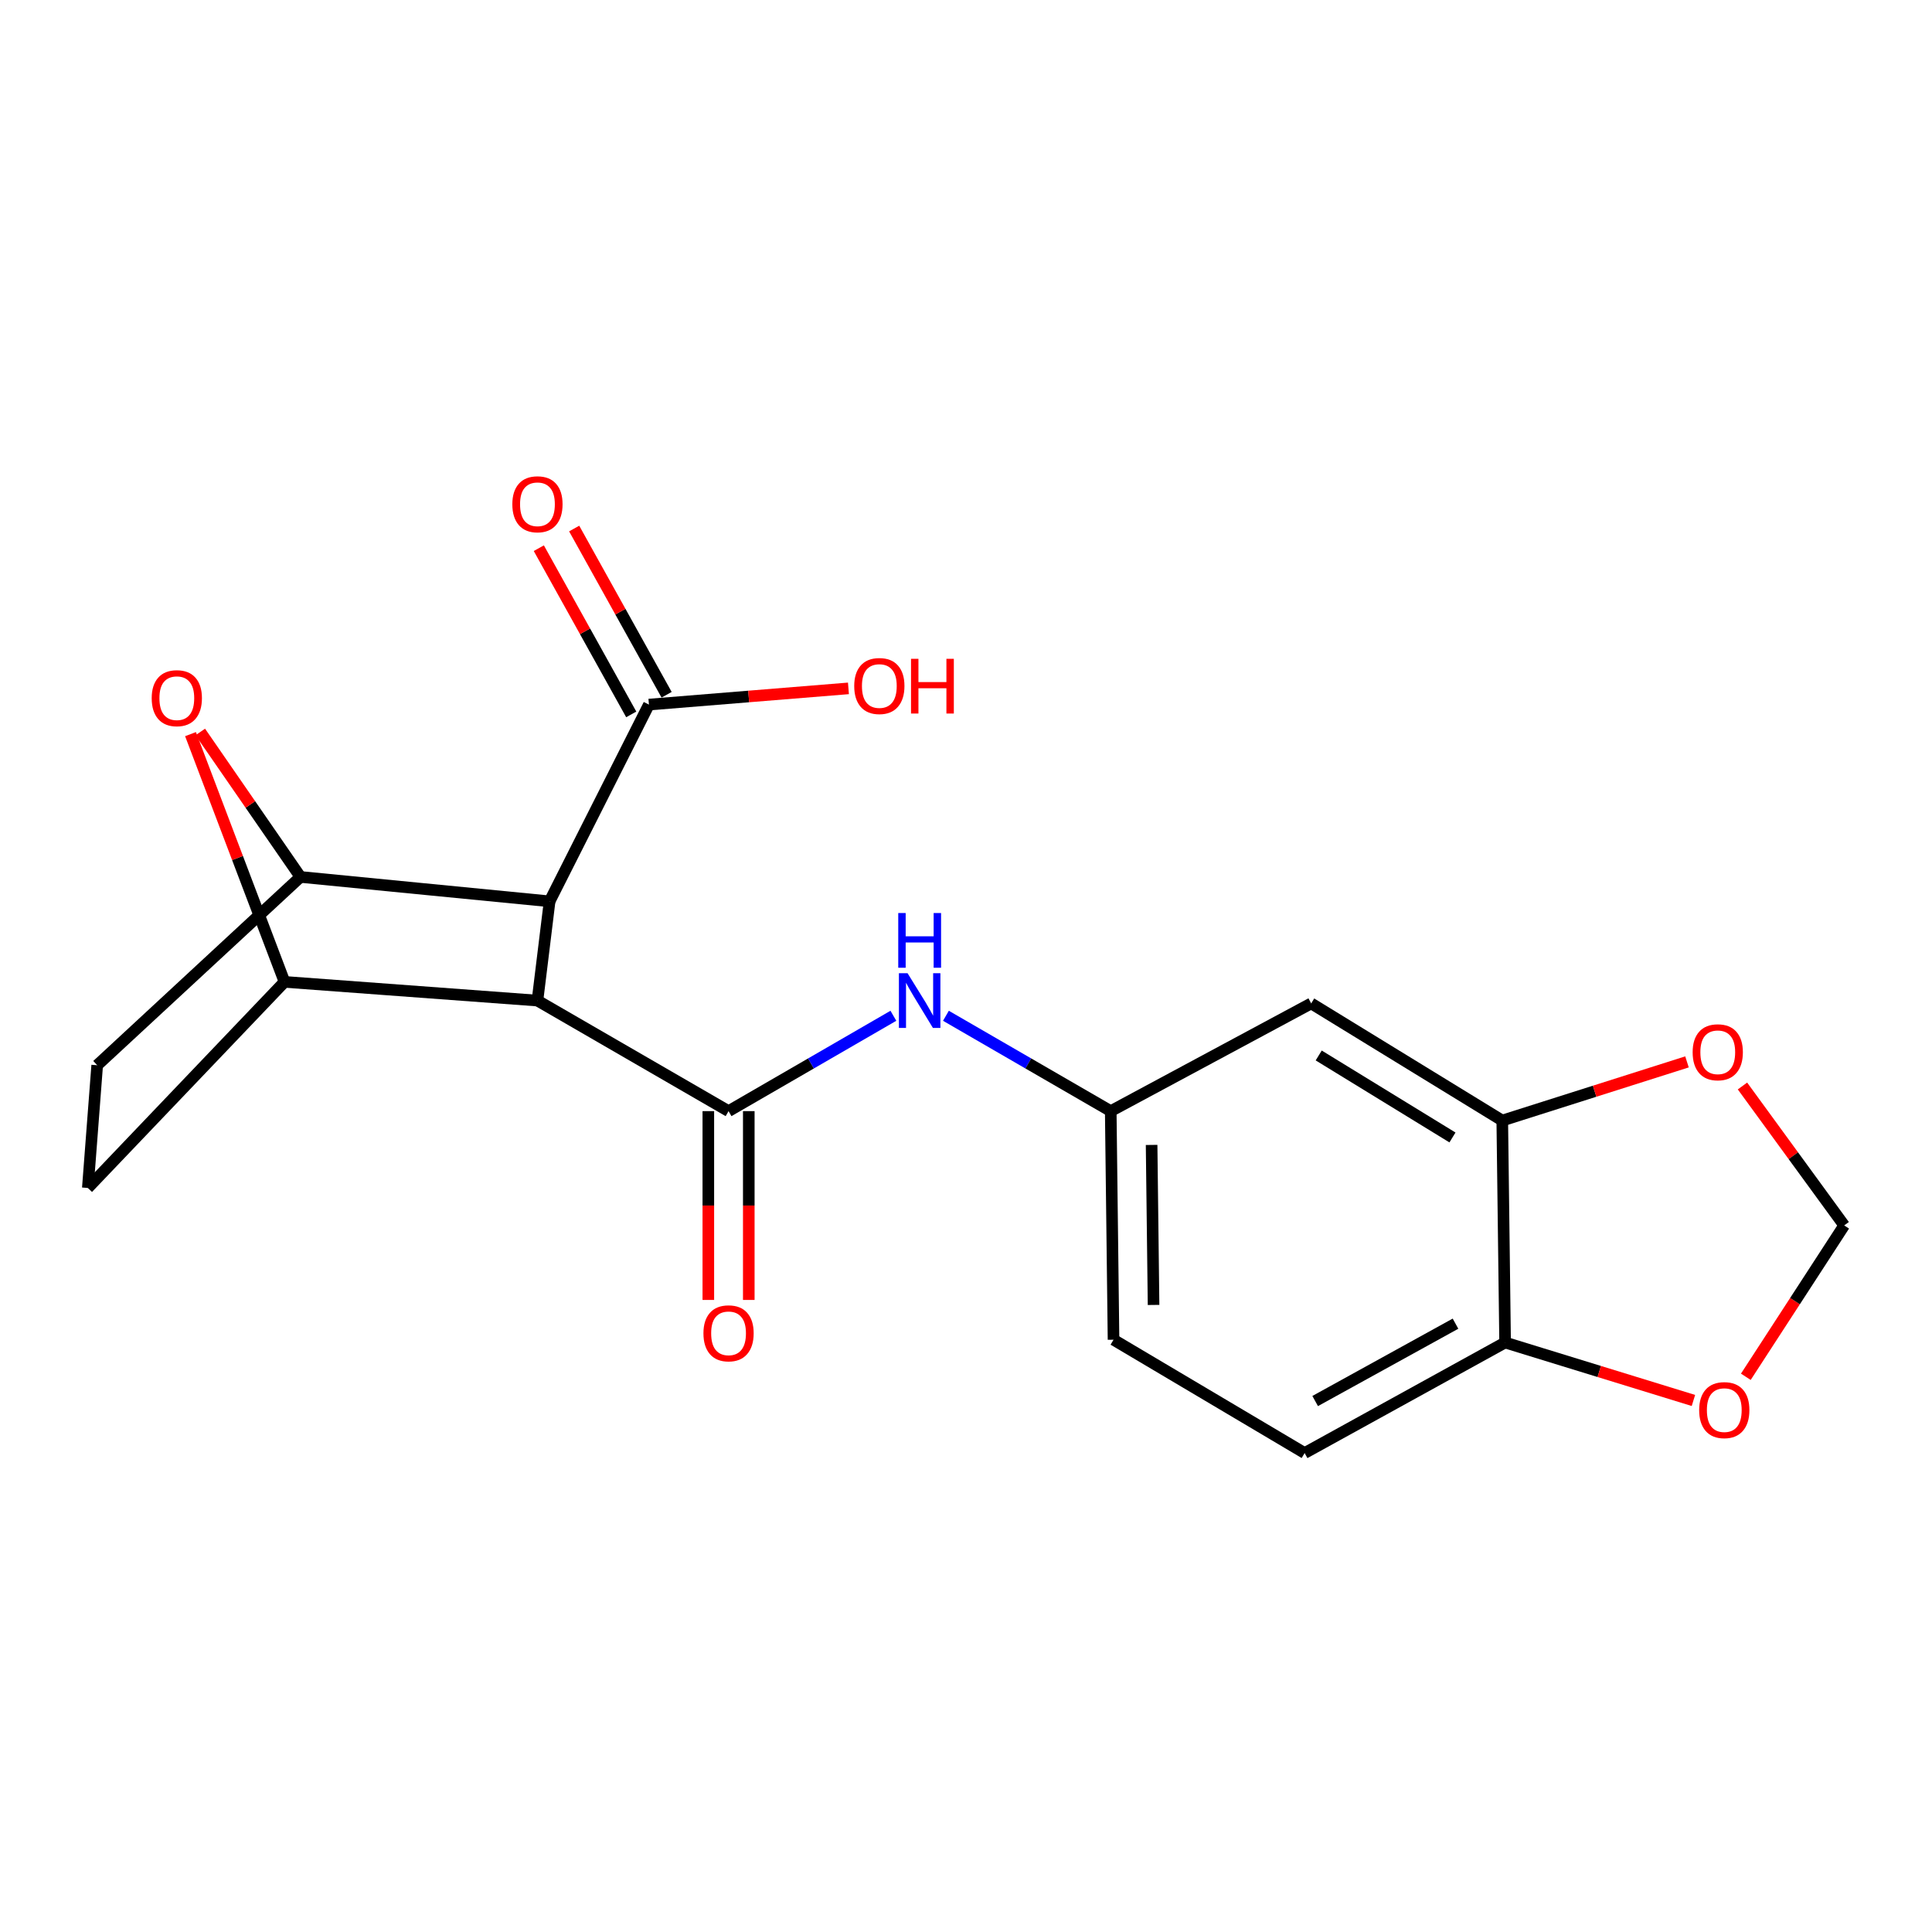 <?xml version='1.0' encoding='iso-8859-1'?>
<svg version='1.1' baseProfile='full'
              xmlns='http://www.w3.org/2000/svg'
                      xmlns:rdkit='http://www.rdkit.org/xml'
                      xmlns:xlink='http://www.w3.org/1999/xlink'
                  xml:space='preserve'
width='1000px' height='1000px' viewBox='0 0 1000 1000'>
<!-- END OF HEADER -->
<rect style='opacity:1.0;fill:#FFFFFF;stroke:none' width='1000' height='1000' x='0' y='0'> </rect>
<path class='bond-0' d='M 278.183,517.898 L 284.477,466.527' style='fill:none;fill-rule:evenodd;stroke:#000000;stroke-width:6px;stroke-linecap:butt;stroke-linejoin:miter;stroke-opacity:1' />
<path class='bond-1' d='M 278.183,517.898 L 377.098,575.12' style='fill:none;fill-rule:evenodd;stroke:#000000;stroke-width:6px;stroke-linecap:butt;stroke-linejoin:miter;stroke-opacity:1' />
<path class='bond-2' d='M 278.183,517.898 L 147.266,508.219' style='fill:none;fill-rule:evenodd;stroke:#000000;stroke-width:6px;stroke-linecap:butt;stroke-linejoin:miter;stroke-opacity:1' />
<path class='bond-3' d='M 284.477,466.527 L 155.514,453.905' style='fill:none;fill-rule:evenodd;stroke:#000000;stroke-width:6px;stroke-linecap:butt;stroke-linejoin:miter;stroke-opacity:1' />
<path class='bond-5' d='M 284.477,466.527 L 335.882,364.692' style='fill:none;fill-rule:evenodd;stroke:#000000;stroke-width:6px;stroke-linecap:butt;stroke-linejoin:miter;stroke-opacity:1' />
<path class='bond-6' d='M 377.098,575.12 L 419.757,550.442' style='fill:none;fill-rule:evenodd;stroke:#000000;stroke-width:6px;stroke-linecap:butt;stroke-linejoin:miter;stroke-opacity:1' />
<path class='bond-6' d='M 419.757,550.442 L 462.416,525.764' style='fill:none;fill-rule:evenodd;stroke:#0000FF;stroke-width:6px;stroke-linecap:butt;stroke-linejoin:miter;stroke-opacity:1' />
<path class='bond-12' d='M 366.628,575.12 L 366.628,623.985' style='fill:none;fill-rule:evenodd;stroke:#000000;stroke-width:6px;stroke-linecap:butt;stroke-linejoin:miter;stroke-opacity:1' />
<path class='bond-12' d='M 366.628,623.985 L 366.628,672.849' style='fill:none;fill-rule:evenodd;stroke:#FF0000;stroke-width:6px;stroke-linecap:butt;stroke-linejoin:miter;stroke-opacity:1' />
<path class='bond-12' d='M 387.568,575.12 L 387.568,623.985' style='fill:none;fill-rule:evenodd;stroke:#000000;stroke-width:6px;stroke-linecap:butt;stroke-linejoin:miter;stroke-opacity:1' />
<path class='bond-12' d='M 387.568,623.985 L 387.568,672.849' style='fill:none;fill-rule:evenodd;stroke:#FF0000;stroke-width:6px;stroke-linecap:butt;stroke-linejoin:miter;stroke-opacity:1' />
<path class='bond-4' d='M 147.266,508.219 L 122.939,444.101' style='fill:none;fill-rule:evenodd;stroke:#000000;stroke-width:6px;stroke-linecap:butt;stroke-linejoin:miter;stroke-opacity:1' />
<path class='bond-4' d='M 122.939,444.101 L 98.612,379.984' style='fill:none;fill-rule:evenodd;stroke:#FF0000;stroke-width:6px;stroke-linecap:butt;stroke-linejoin:miter;stroke-opacity:1' />
<path class='bond-15' d='M 147.266,508.219 L 45.455,614.882' style='fill:none;fill-rule:evenodd;stroke:#000000;stroke-width:6px;stroke-linecap:butt;stroke-linejoin:miter;stroke-opacity:1' />
<path class='bond-21' d='M 155.514,453.905 L 129.589,416.387' style='fill:none;fill-rule:evenodd;stroke:#000000;stroke-width:6px;stroke-linecap:butt;stroke-linejoin:miter;stroke-opacity:1' />
<path class='bond-21' d='M 129.589,416.387 L 103.665,378.869' style='fill:none;fill-rule:evenodd;stroke:#FF0000;stroke-width:6px;stroke-linecap:butt;stroke-linejoin:miter;stroke-opacity:1' />
<path class='bond-22' d='M 155.514,453.905 L 50.306,551.354' style='fill:none;fill-rule:evenodd;stroke:#000000;stroke-width:6px;stroke-linecap:butt;stroke-linejoin:miter;stroke-opacity:1' />
<path class='bond-17' d='M 345.033,359.604 L 321.112,316.585' style='fill:none;fill-rule:evenodd;stroke:#000000;stroke-width:6px;stroke-linecap:butt;stroke-linejoin:miter;stroke-opacity:1' />
<path class='bond-17' d='M 321.112,316.585 L 297.191,273.566' style='fill:none;fill-rule:evenodd;stroke:#FF0000;stroke-width:6px;stroke-linecap:butt;stroke-linejoin:miter;stroke-opacity:1' />
<path class='bond-17' d='M 326.732,369.78 L 302.812,326.761' style='fill:none;fill-rule:evenodd;stroke:#000000;stroke-width:6px;stroke-linecap:butt;stroke-linejoin:miter;stroke-opacity:1' />
<path class='bond-17' d='M 302.812,326.761 L 278.891,283.742' style='fill:none;fill-rule:evenodd;stroke:#FF0000;stroke-width:6px;stroke-linecap:butt;stroke-linejoin:miter;stroke-opacity:1' />
<path class='bond-19' d='M 335.882,364.692 L 387.517,360.496' style='fill:none;fill-rule:evenodd;stroke:#000000;stroke-width:6px;stroke-linecap:butt;stroke-linejoin:miter;stroke-opacity:1' />
<path class='bond-19' d='M 387.517,360.496 L 439.152,356.301' style='fill:none;fill-rule:evenodd;stroke:#FF0000;stroke-width:6px;stroke-linecap:butt;stroke-linejoin:miter;stroke-opacity:1' />
<path class='bond-11' d='M 489.609,525.764 L 532.263,550.442' style='fill:none;fill-rule:evenodd;stroke:#0000FF;stroke-width:6px;stroke-linecap:butt;stroke-linejoin:miter;stroke-opacity:1' />
<path class='bond-11' d='M 532.263,550.442 L 574.916,575.12' style='fill:none;fill-rule:evenodd;stroke:#000000;stroke-width:6px;stroke-linecap:butt;stroke-linejoin:miter;stroke-opacity:1' />
<path class='bond-7' d='M 777.574,579.994 L 678.67,519.363' style='fill:none;fill-rule:evenodd;stroke:#000000;stroke-width:6px;stroke-linecap:butt;stroke-linejoin:miter;stroke-opacity:1' />
<path class='bond-7' d='M 751.794,588.752 L 682.562,546.31' style='fill:none;fill-rule:evenodd;stroke:#000000;stroke-width:6px;stroke-linecap:butt;stroke-linejoin:miter;stroke-opacity:1' />
<path class='bond-10' d='M 777.574,579.994 L 825.379,564.812' style='fill:none;fill-rule:evenodd;stroke:#000000;stroke-width:6px;stroke-linecap:butt;stroke-linejoin:miter;stroke-opacity:1' />
<path class='bond-10' d='M 825.379,564.812 L 873.185,549.63' style='fill:none;fill-rule:evenodd;stroke:#FF0000;stroke-width:6px;stroke-linecap:butt;stroke-linejoin:miter;stroke-opacity:1' />
<path class='bond-23' d='M 777.574,579.994 L 779.039,694.881' style='fill:none;fill-rule:evenodd;stroke:#000000;stroke-width:6px;stroke-linecap:butt;stroke-linejoin:miter;stroke-opacity:1' />
<path class='bond-8' d='M 678.67,519.363 L 574.916,575.12' style='fill:none;fill-rule:evenodd;stroke:#000000;stroke-width:6px;stroke-linecap:butt;stroke-linejoin:miter;stroke-opacity:1' />
<path class='bond-9' d='M 779.039,694.881 L 675.273,752.092' style='fill:none;fill-rule:evenodd;stroke:#000000;stroke-width:6px;stroke-linecap:butt;stroke-linejoin:miter;stroke-opacity:1' />
<path class='bond-9' d='M 753.364,685.126 L 680.728,725.174' style='fill:none;fill-rule:evenodd;stroke:#000000;stroke-width:6px;stroke-linecap:butt;stroke-linejoin:miter;stroke-opacity:1' />
<path class='bond-13' d='M 779.039,694.881 L 827.778,709.88' style='fill:none;fill-rule:evenodd;stroke:#000000;stroke-width:6px;stroke-linecap:butt;stroke-linejoin:miter;stroke-opacity:1' />
<path class='bond-13' d='M 827.778,709.88 L 876.516,724.878' style='fill:none;fill-rule:evenodd;stroke:#FF0000;stroke-width:6px;stroke-linecap:butt;stroke-linejoin:miter;stroke-opacity:1' />
<path class='bond-16' d='M 901.902,562.108 L 928.224,598.191' style='fill:none;fill-rule:evenodd;stroke:#FF0000;stroke-width:6px;stroke-linecap:butt;stroke-linejoin:miter;stroke-opacity:1' />
<path class='bond-16' d='M 928.224,598.191 L 954.545,634.274' style='fill:none;fill-rule:evenodd;stroke:#000000;stroke-width:6px;stroke-linecap:butt;stroke-linejoin:miter;stroke-opacity:1' />
<path class='bond-20' d='M 574.916,575.12 L 576.359,693.439' style='fill:none;fill-rule:evenodd;stroke:#000000;stroke-width:6px;stroke-linecap:butt;stroke-linejoin:miter;stroke-opacity:1' />
<path class='bond-20' d='M 596.07,592.613 L 597.08,675.436' style='fill:none;fill-rule:evenodd;stroke:#000000;stroke-width:6px;stroke-linecap:butt;stroke-linejoin:miter;stroke-opacity:1' />
<path class='bond-24' d='M 903.638,712.624 L 929.092,673.449' style='fill:none;fill-rule:evenodd;stroke:#FF0000;stroke-width:6px;stroke-linecap:butt;stroke-linejoin:miter;stroke-opacity:1' />
<path class='bond-24' d='M 929.092,673.449 L 954.545,634.274' style='fill:none;fill-rule:evenodd;stroke:#000000;stroke-width:6px;stroke-linecap:butt;stroke-linejoin:miter;stroke-opacity:1' />
<path class='bond-14' d='M 50.306,551.354 L 45.455,614.882' style='fill:none;fill-rule:evenodd;stroke:#000000;stroke-width:6px;stroke-linecap:butt;stroke-linejoin:miter;stroke-opacity:1' />
<path class='bond-18' d='M 675.273,752.092 L 576.359,693.439' style='fill:none;fill-rule:evenodd;stroke:#000000;stroke-width:6px;stroke-linecap:butt;stroke-linejoin:miter;stroke-opacity:1' />
<path  class='atom-5' d='M 78.521 361.375
Q 78.521 354.575, 81.881 350.775
Q 85.241 346.975, 91.521 346.975
Q 97.801 346.975, 101.161 350.775
Q 104.521 354.575, 104.521 361.375
Q 104.521 368.255, 101.121 372.175
Q 97.721 376.055, 91.521 376.055
Q 85.281 376.055, 81.881 372.175
Q 78.521 368.295, 78.521 361.375
M 91.521 372.855
Q 95.841 372.855, 98.161 369.975
Q 100.521 367.055, 100.521 361.375
Q 100.521 355.815, 98.161 353.015
Q 95.841 350.175, 91.521 350.175
Q 87.201 350.175, 84.841 352.975
Q 82.521 355.775, 82.521 361.375
Q 82.521 367.095, 84.841 369.975
Q 87.201 372.855, 91.521 372.855
' fill='#FF0000'/>
<path  class='atom-7' d='M 469.753 503.738
L 479.033 518.738
Q 479.953 520.218, 481.433 522.898
Q 482.913 525.578, 482.993 525.738
L 482.993 503.738
L 486.753 503.738
L 486.753 532.058
L 482.873 532.058
L 472.913 515.658
Q 471.753 513.738, 470.513 511.538
Q 469.313 509.338, 468.953 508.658
L 468.953 532.058
L 465.273 532.058
L 465.273 503.738
L 469.753 503.738
' fill='#0000FF'/>
<path  class='atom-7' d='M 464.933 472.586
L 468.773 472.586
L 468.773 484.626
L 483.253 484.626
L 483.253 472.586
L 487.093 472.586
L 487.093 500.906
L 483.253 500.906
L 483.253 487.826
L 468.773 487.826
L 468.773 500.906
L 464.933 500.906
L 464.933 472.586
' fill='#0000FF'/>
<path  class='atom-11' d='M 876.11 544.652
Q 876.11 537.852, 879.47 534.052
Q 882.83 530.252, 889.11 530.252
Q 895.39 530.252, 898.75 534.052
Q 902.11 537.852, 902.11 544.652
Q 902.11 551.532, 898.71 555.452
Q 895.31 559.332, 889.11 559.332
Q 882.87 559.332, 879.47 555.452
Q 876.11 551.572, 876.11 544.652
M 889.11 556.132
Q 893.43 556.132, 895.75 553.252
Q 898.11 550.332, 898.11 544.652
Q 898.11 539.092, 895.75 536.292
Q 893.43 533.452, 889.11 533.452
Q 884.79 533.452, 882.43 536.252
Q 880.11 539.052, 880.11 544.652
Q 880.11 550.372, 882.43 553.252
Q 884.79 556.132, 889.11 556.132
' fill='#FF0000'/>
<path  class='atom-13' d='M 364.098 690.122
Q 364.098 683.322, 367.458 679.522
Q 370.818 675.722, 377.098 675.722
Q 383.378 675.722, 386.738 679.522
Q 390.098 683.322, 390.098 690.122
Q 390.098 697.002, 386.698 700.922
Q 383.298 704.802, 377.098 704.802
Q 370.858 704.802, 367.458 700.922
Q 364.098 697.042, 364.098 690.122
M 377.098 701.602
Q 381.418 701.602, 383.738 698.722
Q 386.098 695.802, 386.098 690.122
Q 386.098 684.562, 383.738 681.762
Q 381.418 678.922, 377.098 678.922
Q 372.778 678.922, 370.418 681.722
Q 368.098 684.522, 368.098 690.122
Q 368.098 695.842, 370.418 698.722
Q 372.778 701.602, 377.098 701.602
' fill='#FF0000'/>
<path  class='atom-14' d='M 879.484 729.872
Q 879.484 723.072, 882.844 719.272
Q 886.204 715.472, 892.484 715.472
Q 898.764 715.472, 902.124 719.272
Q 905.484 723.072, 905.484 729.872
Q 905.484 736.752, 902.084 740.672
Q 898.684 744.552, 892.484 744.552
Q 886.244 744.552, 882.844 740.672
Q 879.484 736.792, 879.484 729.872
M 892.484 741.352
Q 896.804 741.352, 899.124 738.472
Q 901.484 735.552, 901.484 729.872
Q 901.484 724.312, 899.124 721.512
Q 896.804 718.672, 892.484 718.672
Q 888.164 718.672, 885.804 721.472
Q 883.484 724.272, 883.484 729.872
Q 883.484 735.592, 885.804 738.472
Q 888.164 741.352, 892.484 741.352
' fill='#FF0000'/>
<path  class='atom-18' d='M 265.183 261.006
Q 265.183 254.206, 268.543 250.406
Q 271.903 246.606, 278.183 246.606
Q 284.463 246.606, 287.823 250.406
Q 291.183 254.206, 291.183 261.006
Q 291.183 267.886, 287.783 271.806
Q 284.383 275.686, 278.183 275.686
Q 271.943 275.686, 268.543 271.806
Q 265.183 267.926, 265.183 261.006
M 278.183 272.486
Q 282.503 272.486, 284.823 269.606
Q 287.183 266.686, 287.183 261.006
Q 287.183 255.446, 284.823 252.646
Q 282.503 249.806, 278.183 249.806
Q 273.863 249.806, 271.503 252.606
Q 269.183 255.406, 269.183 261.006
Q 269.183 266.726, 271.503 269.606
Q 273.863 272.486, 278.183 272.486
' fill='#FF0000'/>
<path  class='atom-20' d='M 442.143 355.082
Q 442.143 348.282, 445.503 344.482
Q 448.863 340.682, 455.143 340.682
Q 461.423 340.682, 464.783 344.482
Q 468.143 348.282, 468.143 355.082
Q 468.143 361.962, 464.743 365.882
Q 461.343 369.762, 455.143 369.762
Q 448.903 369.762, 445.503 365.882
Q 442.143 362.002, 442.143 355.082
M 455.143 366.562
Q 459.463 366.562, 461.783 363.682
Q 464.143 360.762, 464.143 355.082
Q 464.143 349.522, 461.783 346.722
Q 459.463 343.882, 455.143 343.882
Q 450.823 343.882, 448.463 346.682
Q 446.143 349.482, 446.143 355.082
Q 446.143 360.802, 448.463 363.682
Q 450.823 366.562, 455.143 366.562
' fill='#FF0000'/>
<path  class='atom-20' d='M 471.543 341.002
L 475.383 341.002
L 475.383 353.042
L 489.863 353.042
L 489.863 341.002
L 493.703 341.002
L 493.703 369.322
L 489.863 369.322
L 489.863 356.242
L 475.383 356.242
L 475.383 369.322
L 471.543 369.322
L 471.543 341.002
' fill='#FF0000'/>
</svg>
